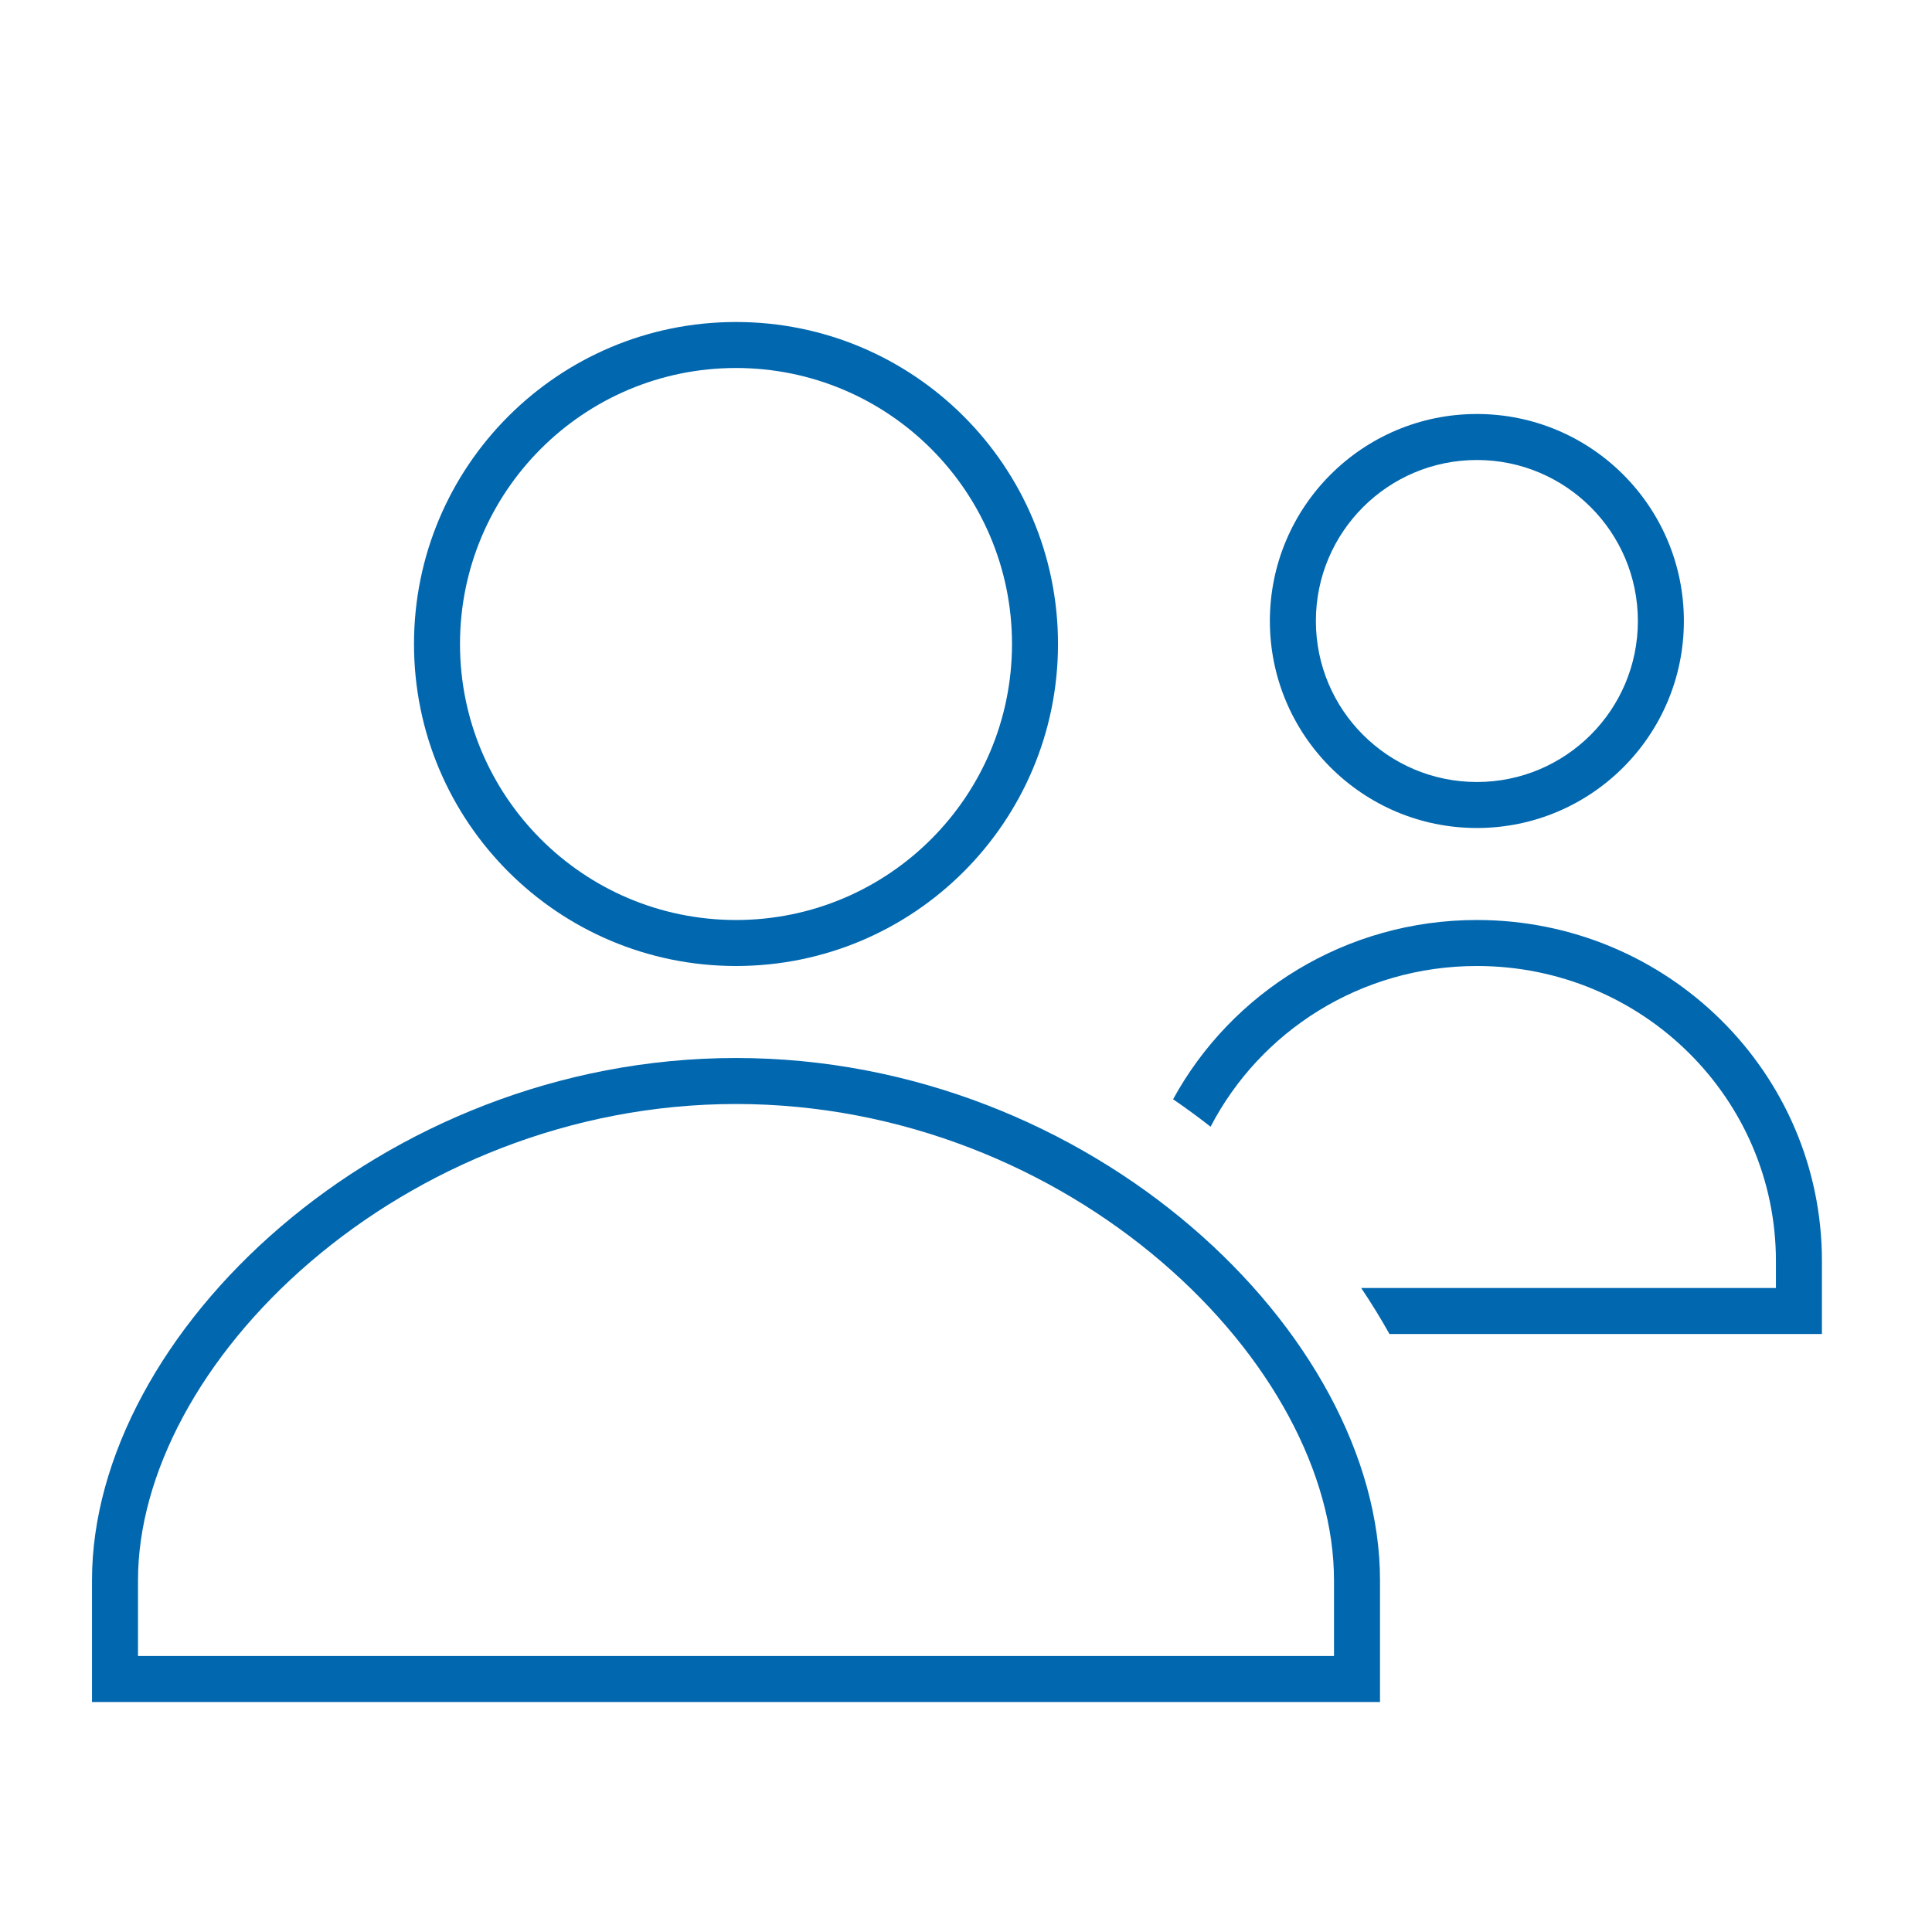 <svg width="42" height="42" viewBox="0 0 42 42" fill="none" xmlns="http://www.w3.org/2000/svg">
<path fill-rule="evenodd" clip-rule="evenodd" d="M35.606 13.5C35.606 15.433 34.039 17 32.106 17C30.173 17 28.606 15.433 28.606 13.5C28.606 11.567 30.173 10 32.106 10C34.039 10 35.606 11.567 35.606 13.5ZM36.606 13.5C36.606 15.985 34.592 18 32.106 18C29.621 18 27.606 15.985 27.606 13.5C27.606 11.015 29.621 9 32.106 9C34.592 9 36.606 11.015 36.606 13.5ZM32.107 21C29.576 21 27.392 22.423 26.317 24.494C26.053 24.287 25.781 24.088 25.502 23.897C26.769 21.577 29.252 20 32.107 20C36.249 20 39.607 23.318 39.607 27.412V28V29H38.607H30.206C30.015 28.659 29.81 28.325 29.591 28H38.607V27.412C38.607 23.882 35.708 21 32.107 21Z" fill="#0167AF"/>
<path fill-rule="evenodd" clip-rule="evenodd" d="M22 14C22 17.314 19.314 20 16 20C12.686 20 10 17.314 10 14C10 10.686 12.686 8 16 8C19.314 8 22 10.686 22 14ZM23 14C23 17.866 19.866 21 16 21C12.134 21 9 17.866 9 14C9 10.134 12.134 7 16 7C19.866 7 23 10.134 23 14ZM3 34.353C3 32.054 4.365 29.472 6.751 27.429C9.119 25.401 12.392 24 16 24C19.608 24 22.881 25.401 25.249 27.429C27.635 29.472 29 32.054 29 34.353V36H3V34.353ZM30 34.353V36V37H29H3H2V36V34.353C2 29 8.268 23 16 23C23.732 23 30 29 30 34.353Z" fill="#0167AF"/>
</svg>
